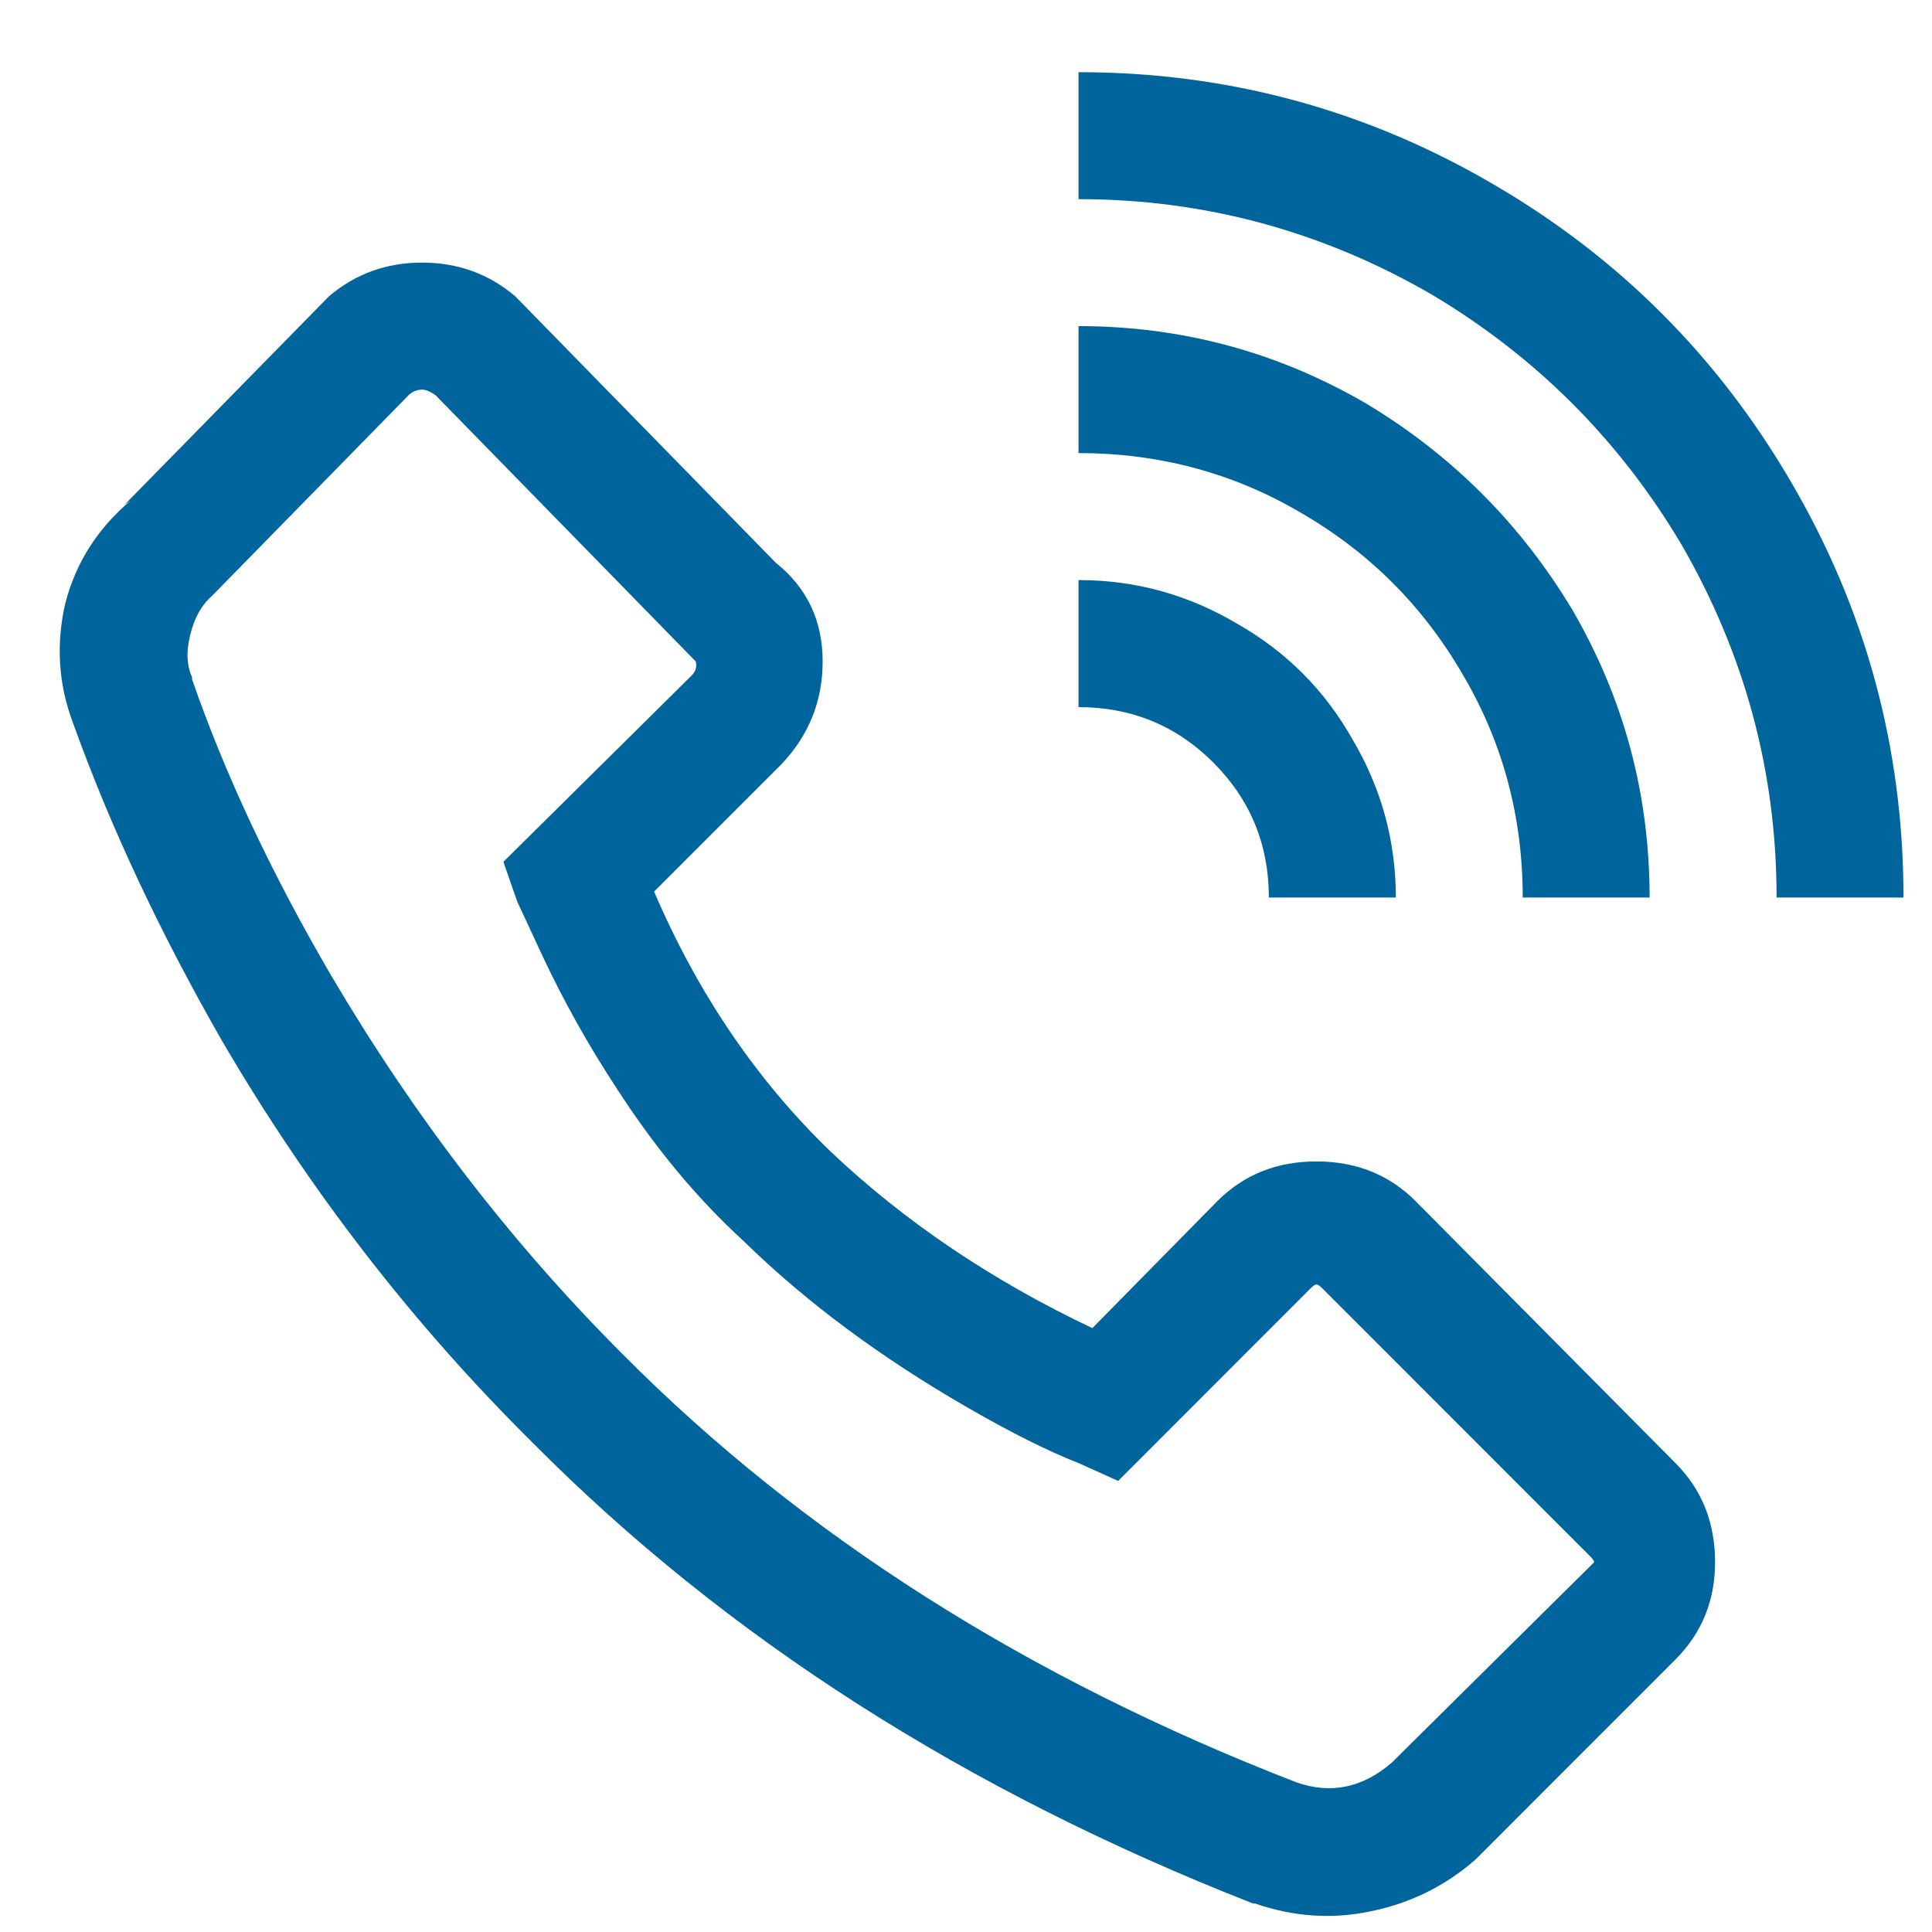 <svg width="25" height="25" viewBox="0 0 25 25" fill="none" xmlns="http://www.w3.org/2000/svg">
<path d="M13.956 0.934V2.577C15.581 2.577 17.104 2.988 18.523 3.809C19.875 4.614 20.953 5.692 21.757 7.044C22.578 8.465 22.989 9.988 22.989 11.614H24.631C24.631 9.68 24.143 7.883 23.168 6.223C22.227 4.614 20.953 3.338 19.345 2.397C17.685 1.421 15.889 0.934 13.956 0.934ZM5.462 3.398C5 3.398 4.598 3.544 4.256 3.835L1.612 6.531L1.689 6.479C1.262 6.839 0.979 7.284 0.843 7.814C0.723 8.345 0.757 8.859 0.945 9.355C1.424 10.69 2.066 12.059 2.87 13.463C3.999 15.397 5.342 17.134 6.899 18.675C9.396 21.191 12.502 23.177 16.214 24.631H16.24C16.736 24.803 17.232 24.837 17.728 24.734C18.241 24.631 18.695 24.409 19.088 24.067L21.68 21.474C22.022 21.131 22.193 20.712 22.193 20.215C22.193 19.702 22.022 19.274 21.68 18.932L18.318 15.543C17.976 15.2 17.548 15.029 17.035 15.029C16.522 15.029 16.094 15.2 15.752 15.543L14.135 17.186C12.835 16.57 11.706 15.808 10.748 14.901C9.79 13.976 9.029 12.855 8.464 11.537L10.107 9.894C10.466 9.518 10.645 9.073 10.645 8.559C10.645 8.028 10.44 7.6 10.03 7.275L10.107 7.352L6.668 3.835C6.326 3.544 5.924 3.398 5.462 3.398ZM13.956 4.22V5.863C14.999 5.863 15.957 6.12 16.83 6.633C17.72 7.147 18.421 7.849 18.934 8.739C19.447 9.612 19.704 10.57 19.704 11.614H21.346C21.346 10.279 21.013 9.038 20.346 7.891C19.678 6.779 18.789 5.889 17.677 5.221C16.53 4.554 15.29 4.22 13.956 4.22ZM5.462 5.042C5.513 5.042 5.573 5.067 5.641 5.119L9.003 8.559C9.02 8.627 9.003 8.687 8.952 8.739L6.514 11.152L6.693 11.666L7.027 12.385C7.301 12.966 7.617 13.531 7.977 14.079C8.473 14.849 9.02 15.508 9.619 16.056C10.423 16.843 11.39 17.562 12.519 18.213C13.083 18.538 13.562 18.778 13.956 18.932L14.469 19.163L16.958 16.672C16.992 16.638 17.018 16.621 17.035 16.621C17.052 16.621 17.078 16.638 17.112 16.672L20.576 20.138C20.611 20.173 20.628 20.198 20.628 20.215C20.628 20.215 20.611 20.233 20.576 20.267L18.01 22.808C17.634 23.134 17.223 23.219 16.779 23.065C13.289 21.713 10.38 19.864 8.054 17.52C6.616 16.082 5.359 14.447 4.281 12.616C3.511 11.298 2.913 10.023 2.485 8.79V8.764C2.416 8.61 2.408 8.431 2.459 8.225C2.511 8.003 2.605 7.832 2.742 7.712L5.282 5.119C5.333 5.067 5.393 5.042 5.462 5.042ZM13.956 7.506V9.15C14.64 9.15 15.222 9.389 15.701 9.868C16.18 10.348 16.419 10.93 16.419 11.614H18.062C18.062 10.878 17.873 10.194 17.497 9.56C17.138 8.927 16.642 8.431 16.009 8.071C15.376 7.695 14.691 7.506 13.956 7.506Z" fill="#00649D"/>
</svg>
